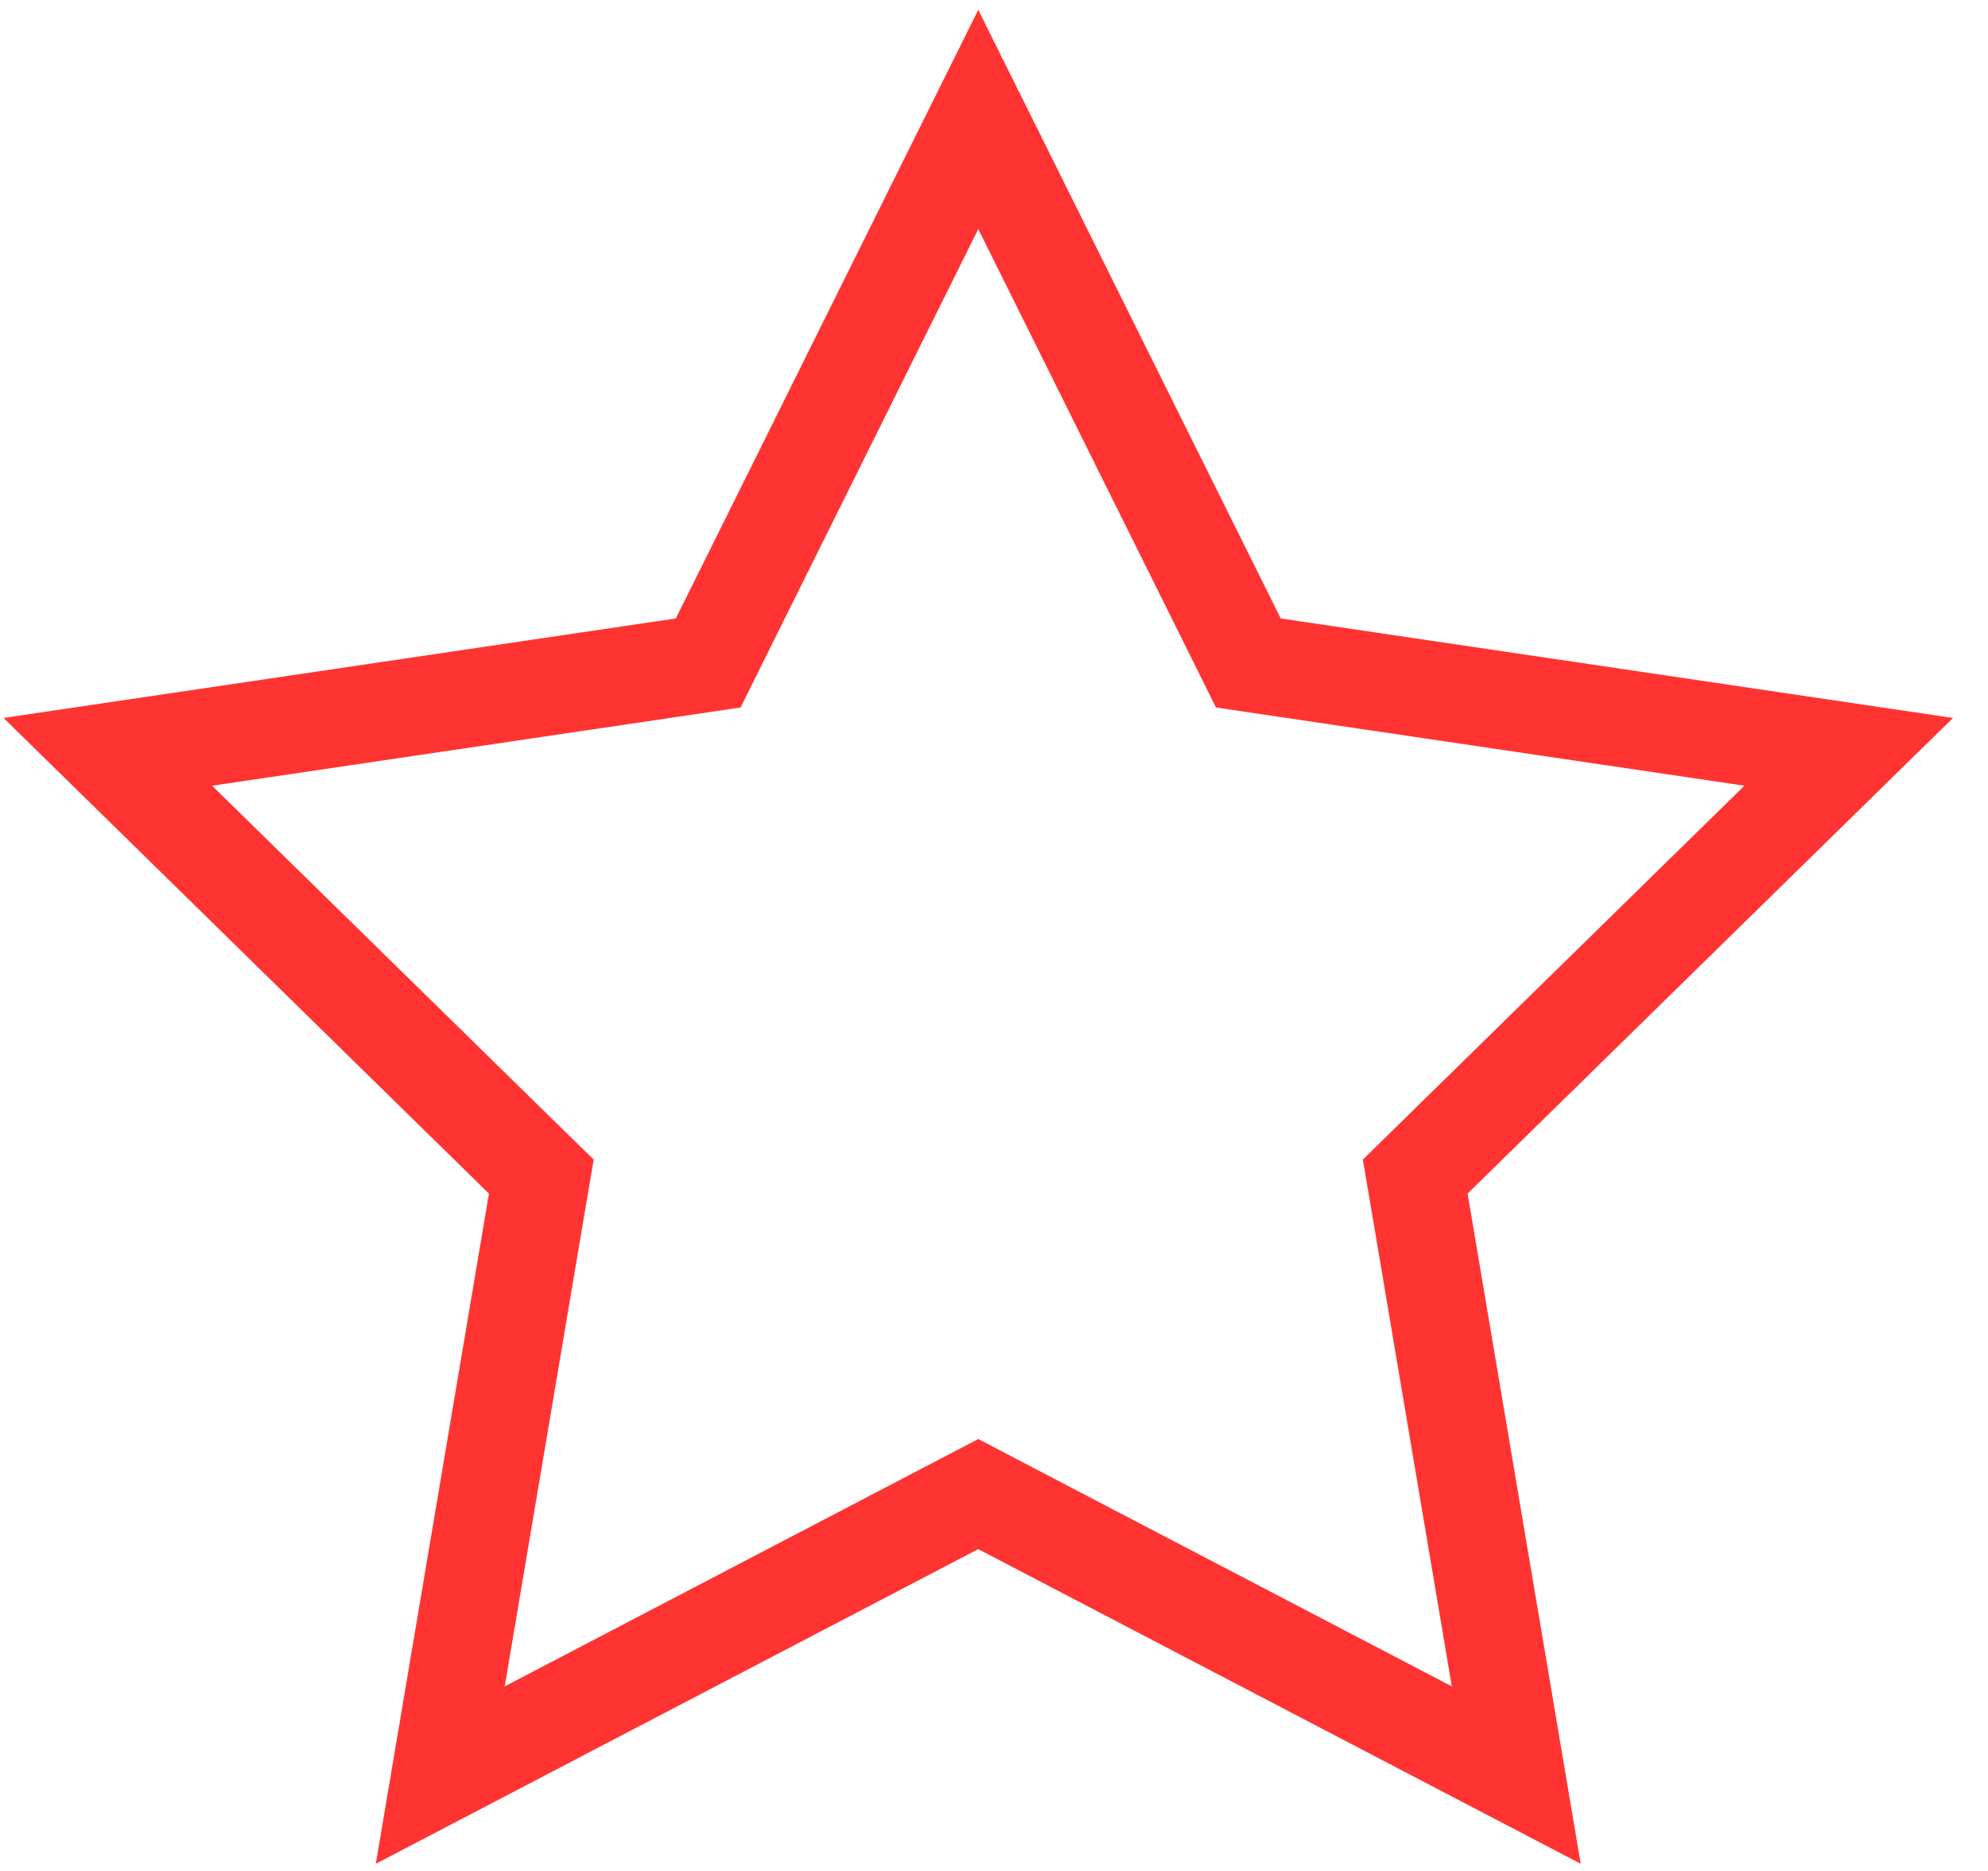 <?xml version="1.0" encoding="UTF-8"?> <svg xmlns="http://www.w3.org/2000/svg" width="34" height="32" viewBox="0 0 34 32" fill="none"> <path d="M16.731 2.043L21.156 10.948L21.35 11.339L21.781 11.403L31.618 12.859L24.515 19.819L24.204 20.124L24.277 20.554L25.932 30.36L17.117 25.756L16.731 25.554L16.344 25.756L7.53 30.36L9.185 20.554L9.258 20.124L8.946 19.819L1.844 12.859L11.681 11.403L12.112 11.339L12.306 10.948L16.731 2.043Z" stroke="#FF3432" stroke-width="1.669"></path> </svg> 